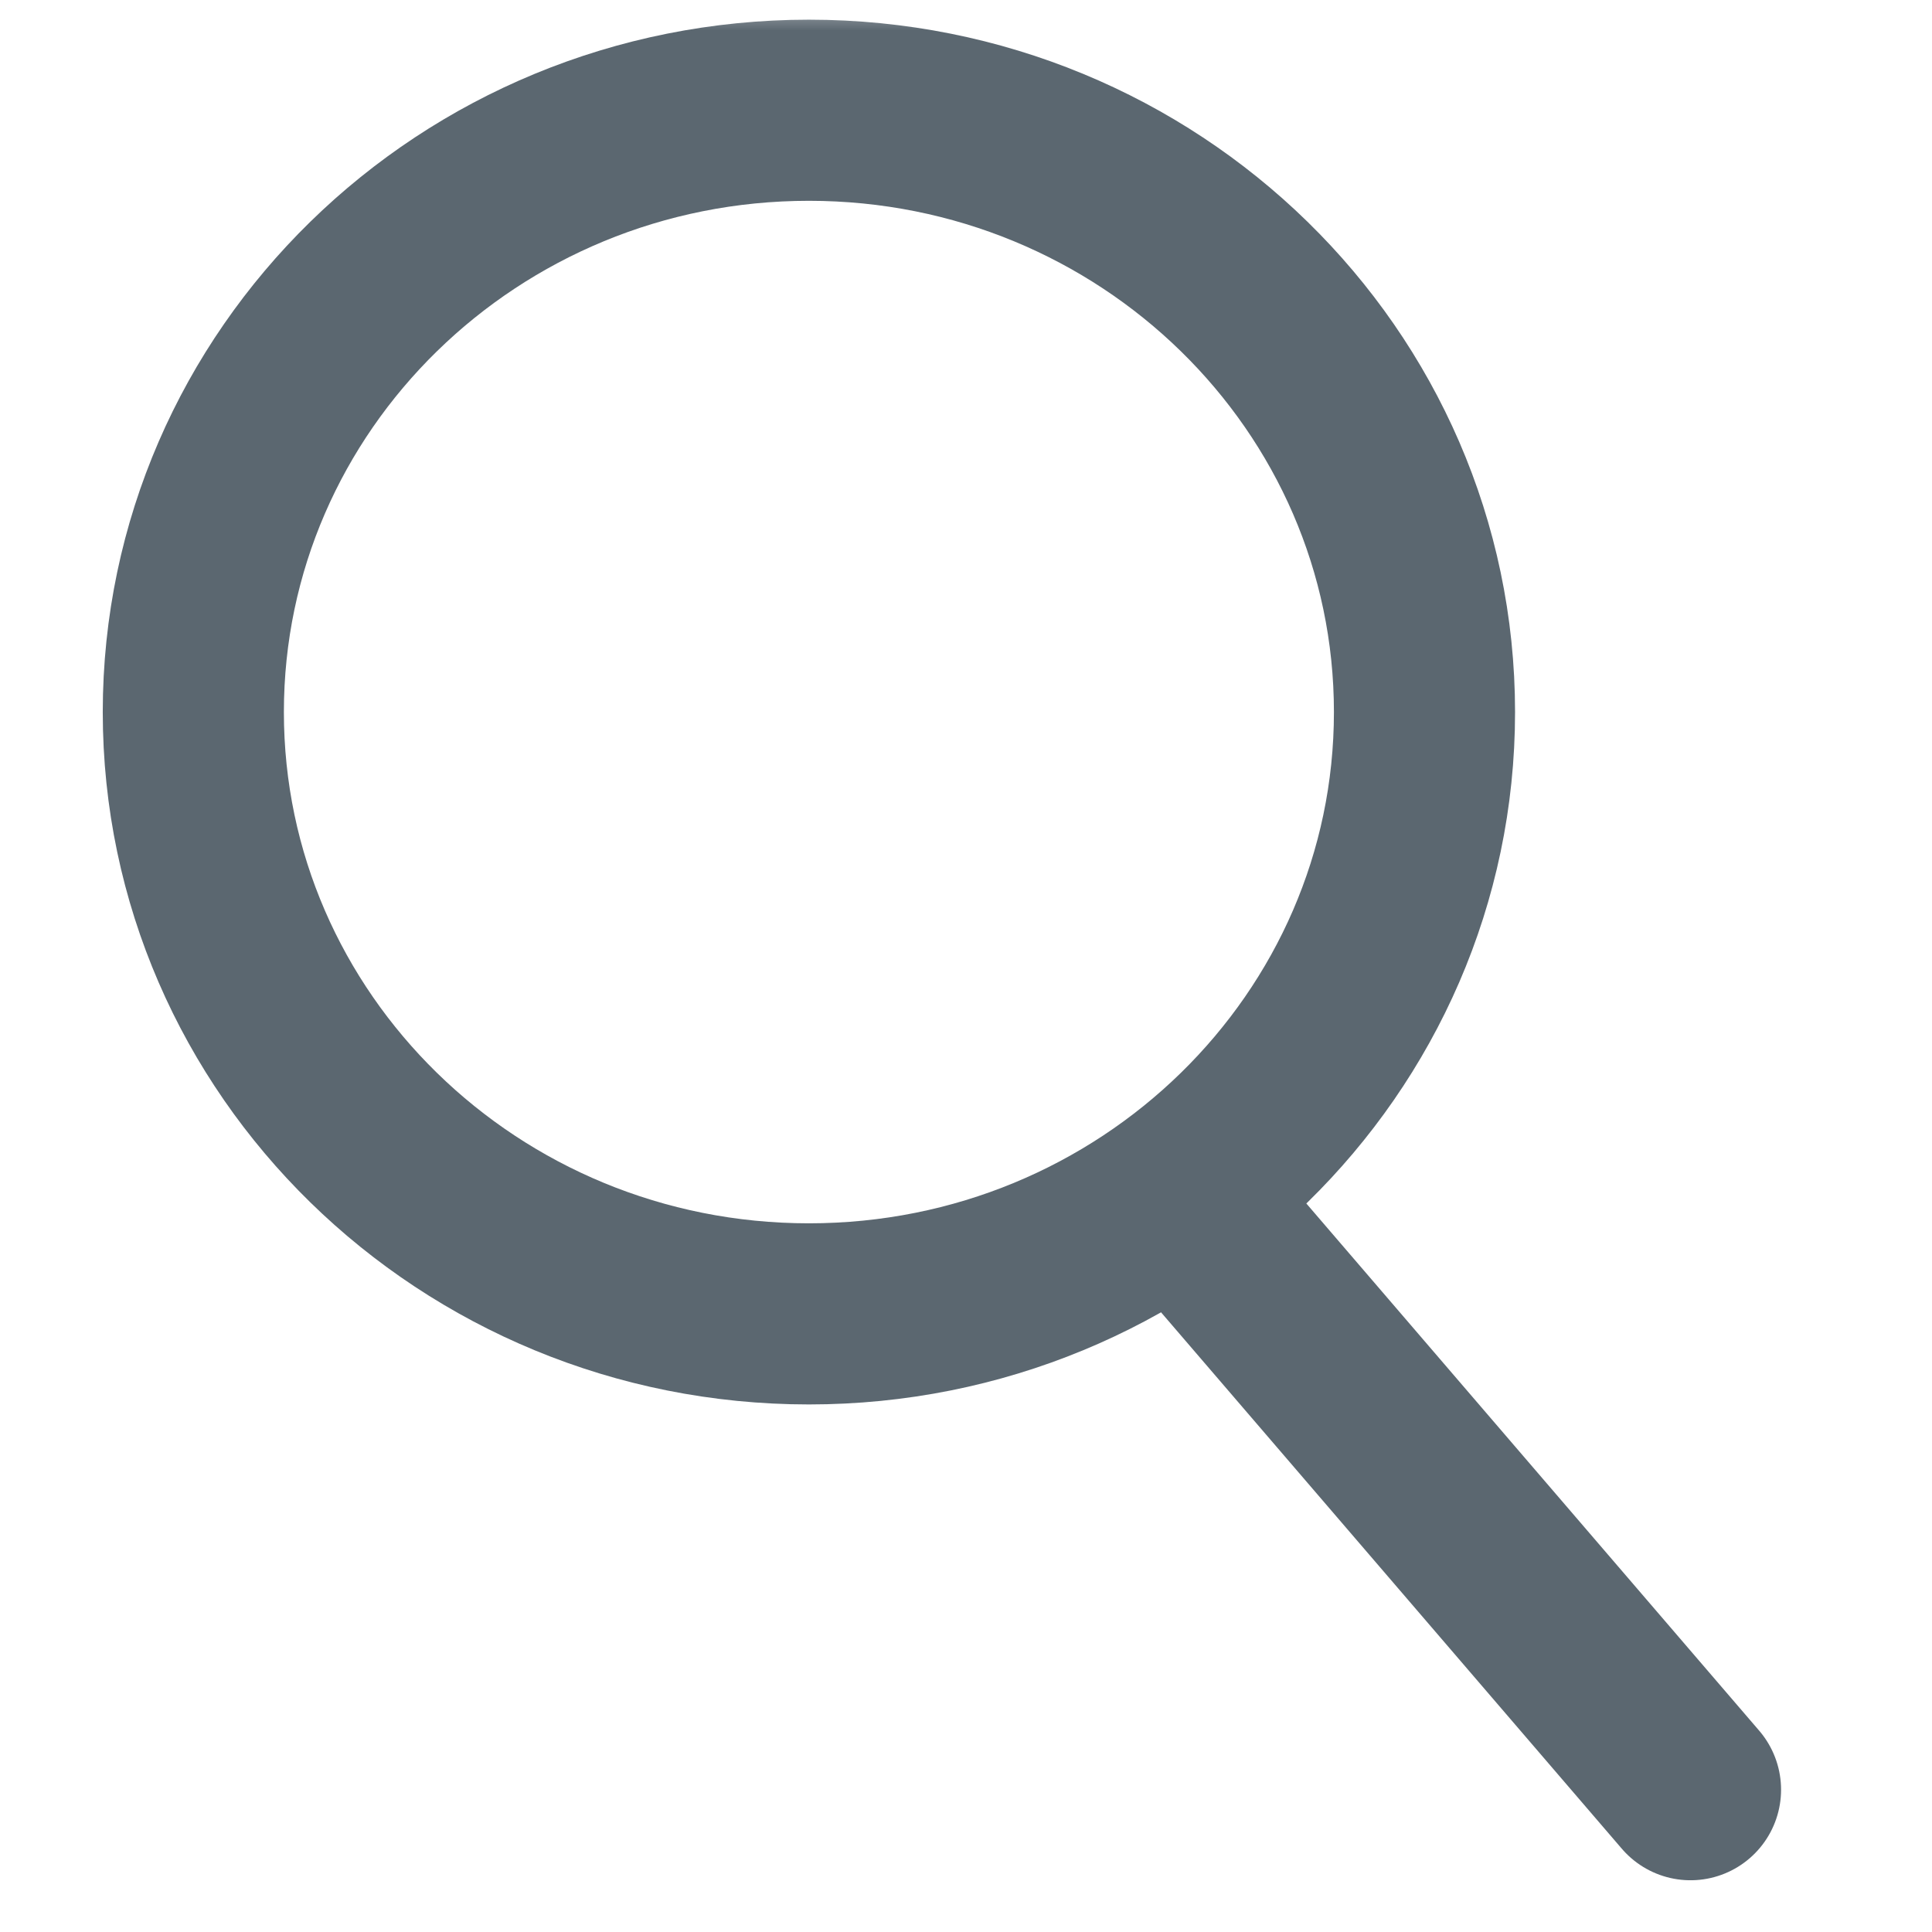 <svg width="32" height="32" viewBox="0 0 32 32" fill="none" xmlns="http://www.w3.org/2000/svg">
<mask id="mask0_157_254" style="mask-type:alpha" maskUnits="userSpaceOnUse" x="0" y="0" width="32" height="32">
<rect width="32" height="32" fill="#D9D9D9"/>
</mask>
<g mask="url(#mask0_157_254)">
<path d="M13.398 21.762C19.029 21.762 23.594 17.299 23.594 11.794C23.594 6.289 19.029 1.826 13.398 1.826C7.767 1.826 3.202 6.289 3.202 11.794C3.202 17.299 7.767 21.762 13.398 21.762Z" stroke="#5B6770" stroke-width="3" stroke-linecap="round" stroke-linejoin="round"/>
<path d="M28 29.643L19.538 19.792" stroke="#5B6770" stroke-width="3" stroke-linecap="round" stroke-linejoin="round"/>
</g>
</svg>
